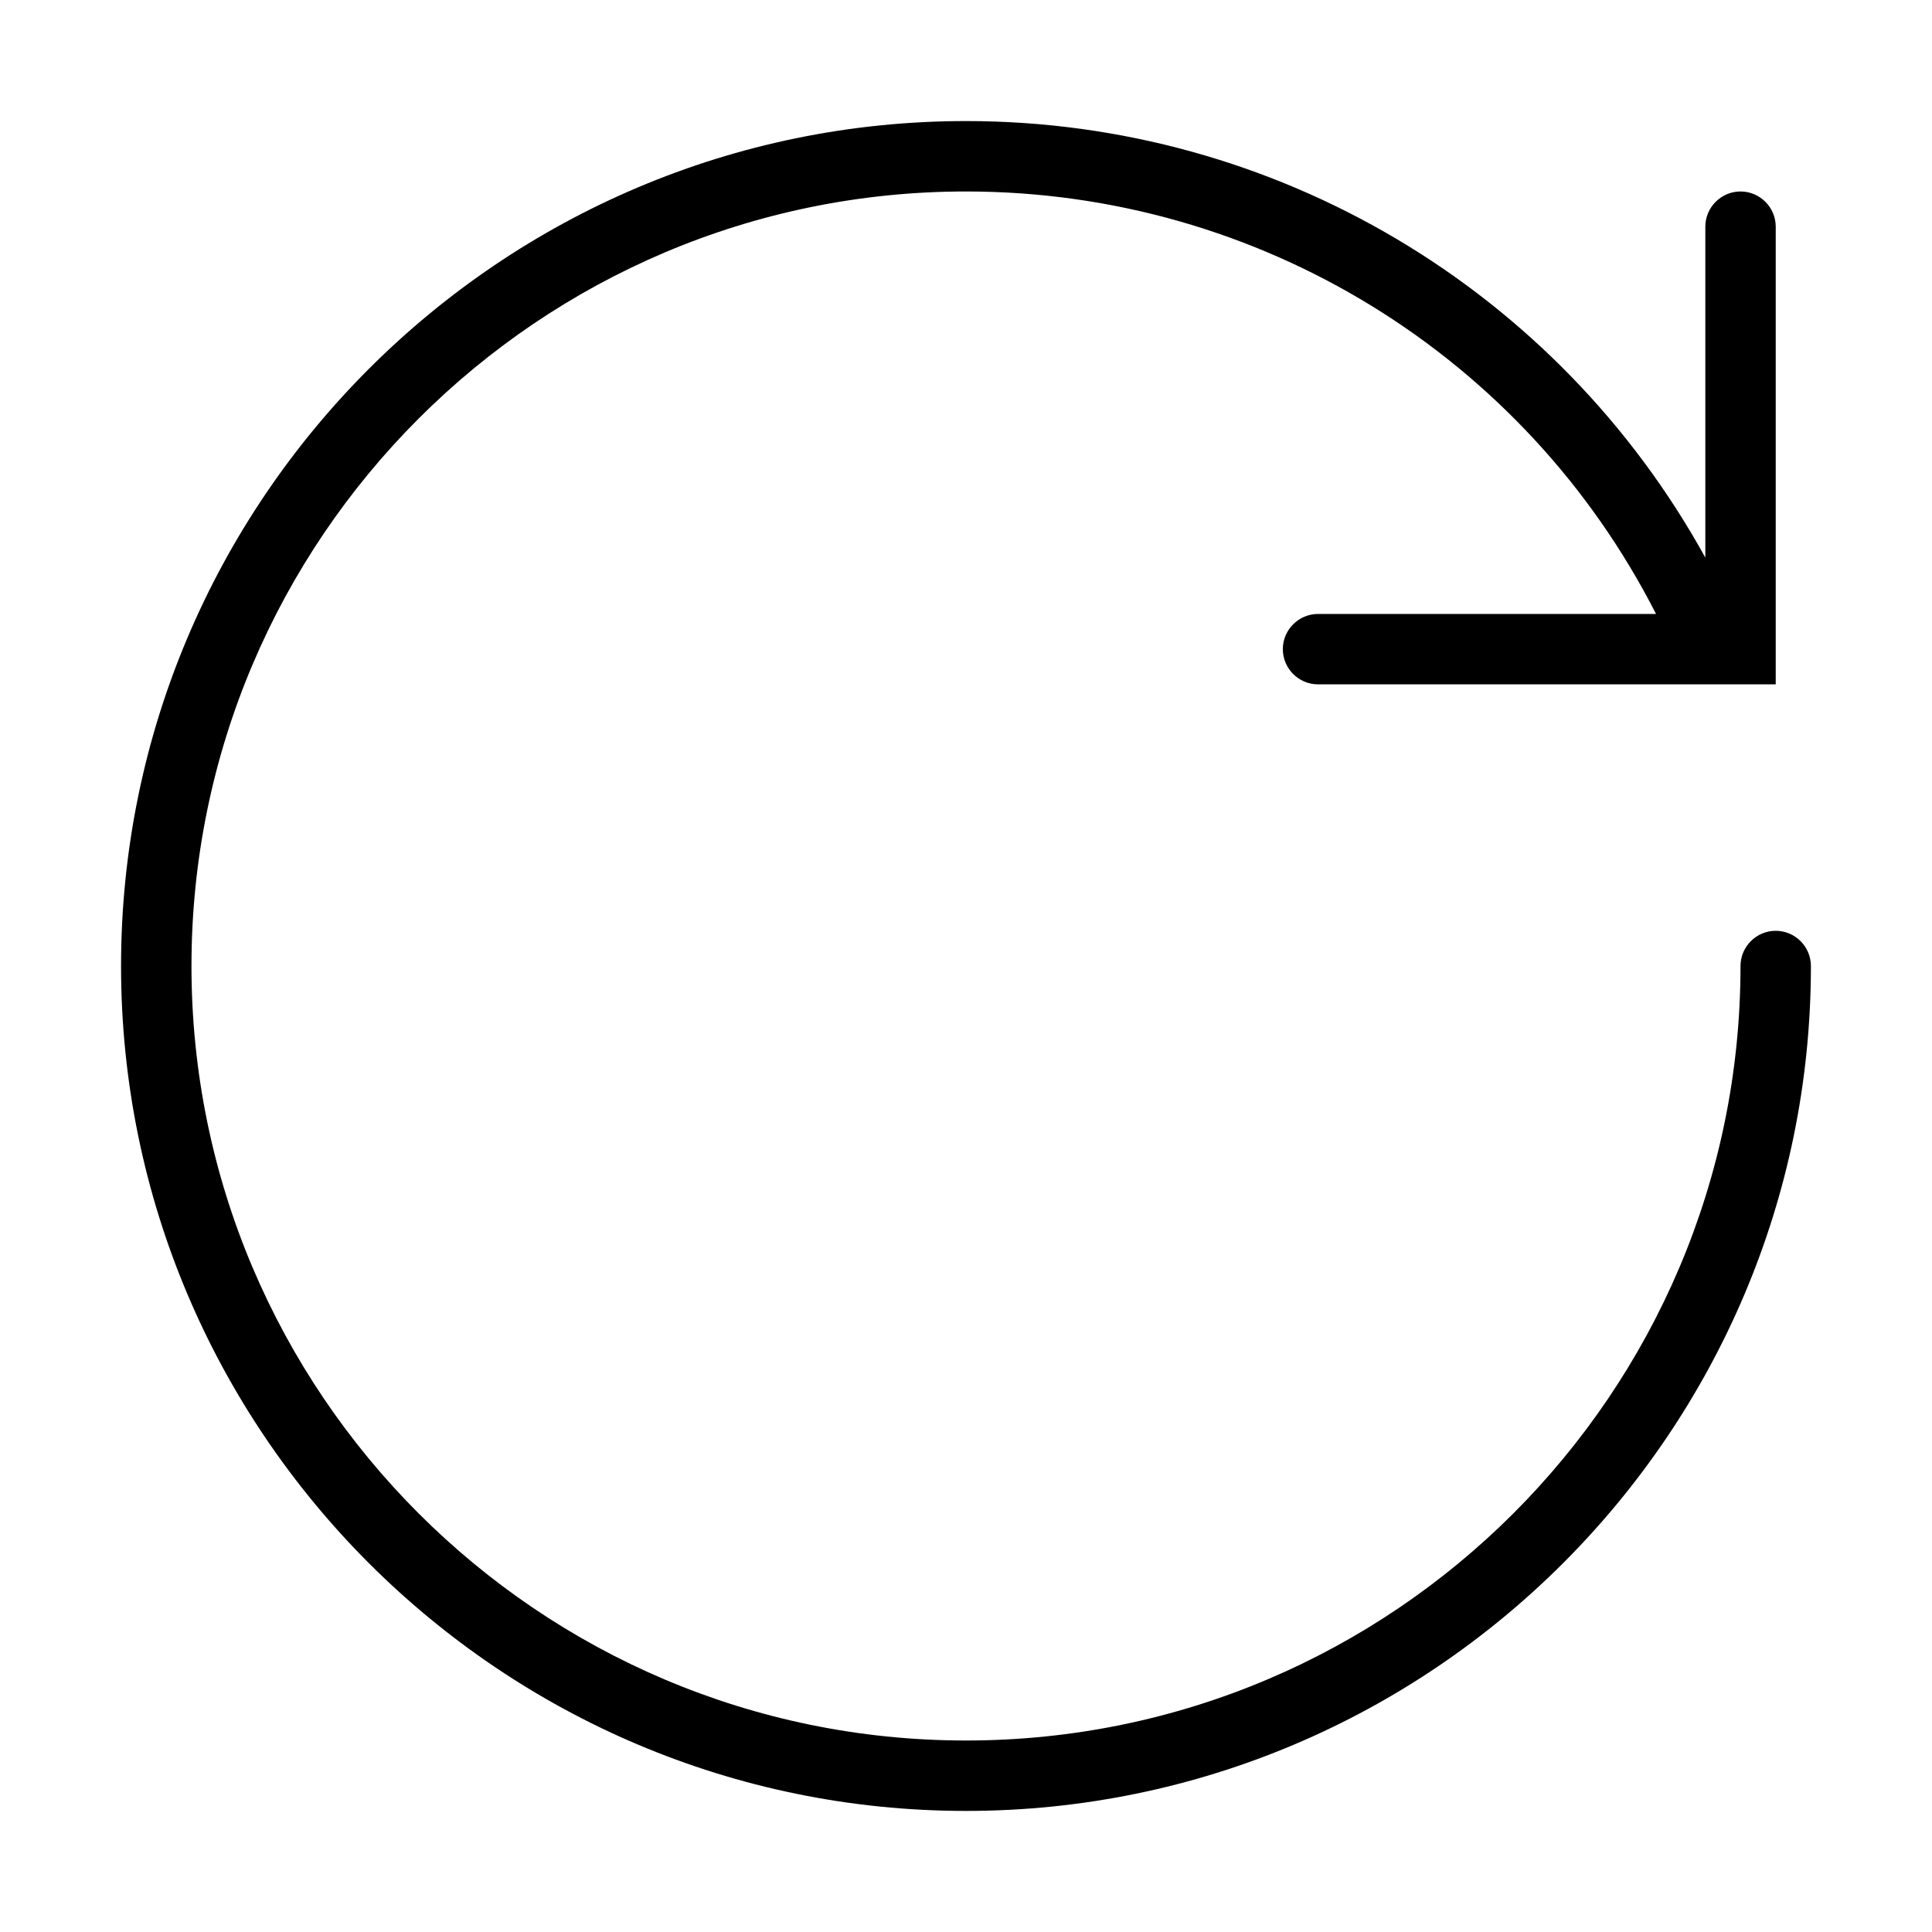 <?xml version="1.0" encoding="UTF-8"?>
<!-- Uploaded to: ICON Repo, www.iconrepo.com, Generator: ICON Repo Mixer Tools -->
<svg fill="#000000" width="800px" height="800px" version="1.1" viewBox="144 144 512 512" xmlns="http://www.w3.org/2000/svg">
 <path d="m614.58 390.67c-5.129 0-9.328 4.199-9.328 9.332 0 113.17-92.086 205.25-205.25 205.25-113.17 0-205.26-92.086-205.26-205.25 0-113.17 92.086-205.26 205.26-205.26 77.621 0 147.97 43.477 182.86 111.96h-89.566c-5.133 0-9.332 4.199-9.332 9.332 0 5.129 4.199 9.328 9.332 9.328h121.29v-121.29c0-5.133-4.195-9.332-9.328-9.332-5.133 0-9.328 4.199-9.328 9.332v87.699c-39.094-70.906-113.73-115.69-195.93-115.69-123.43 0-223.92 100.48-223.92 223.92s100.48 223.91 223.92 223.91 223.91-100.48 223.91-223.91c0-5.133-4.199-9.332-9.332-9.332z"/>
</svg>